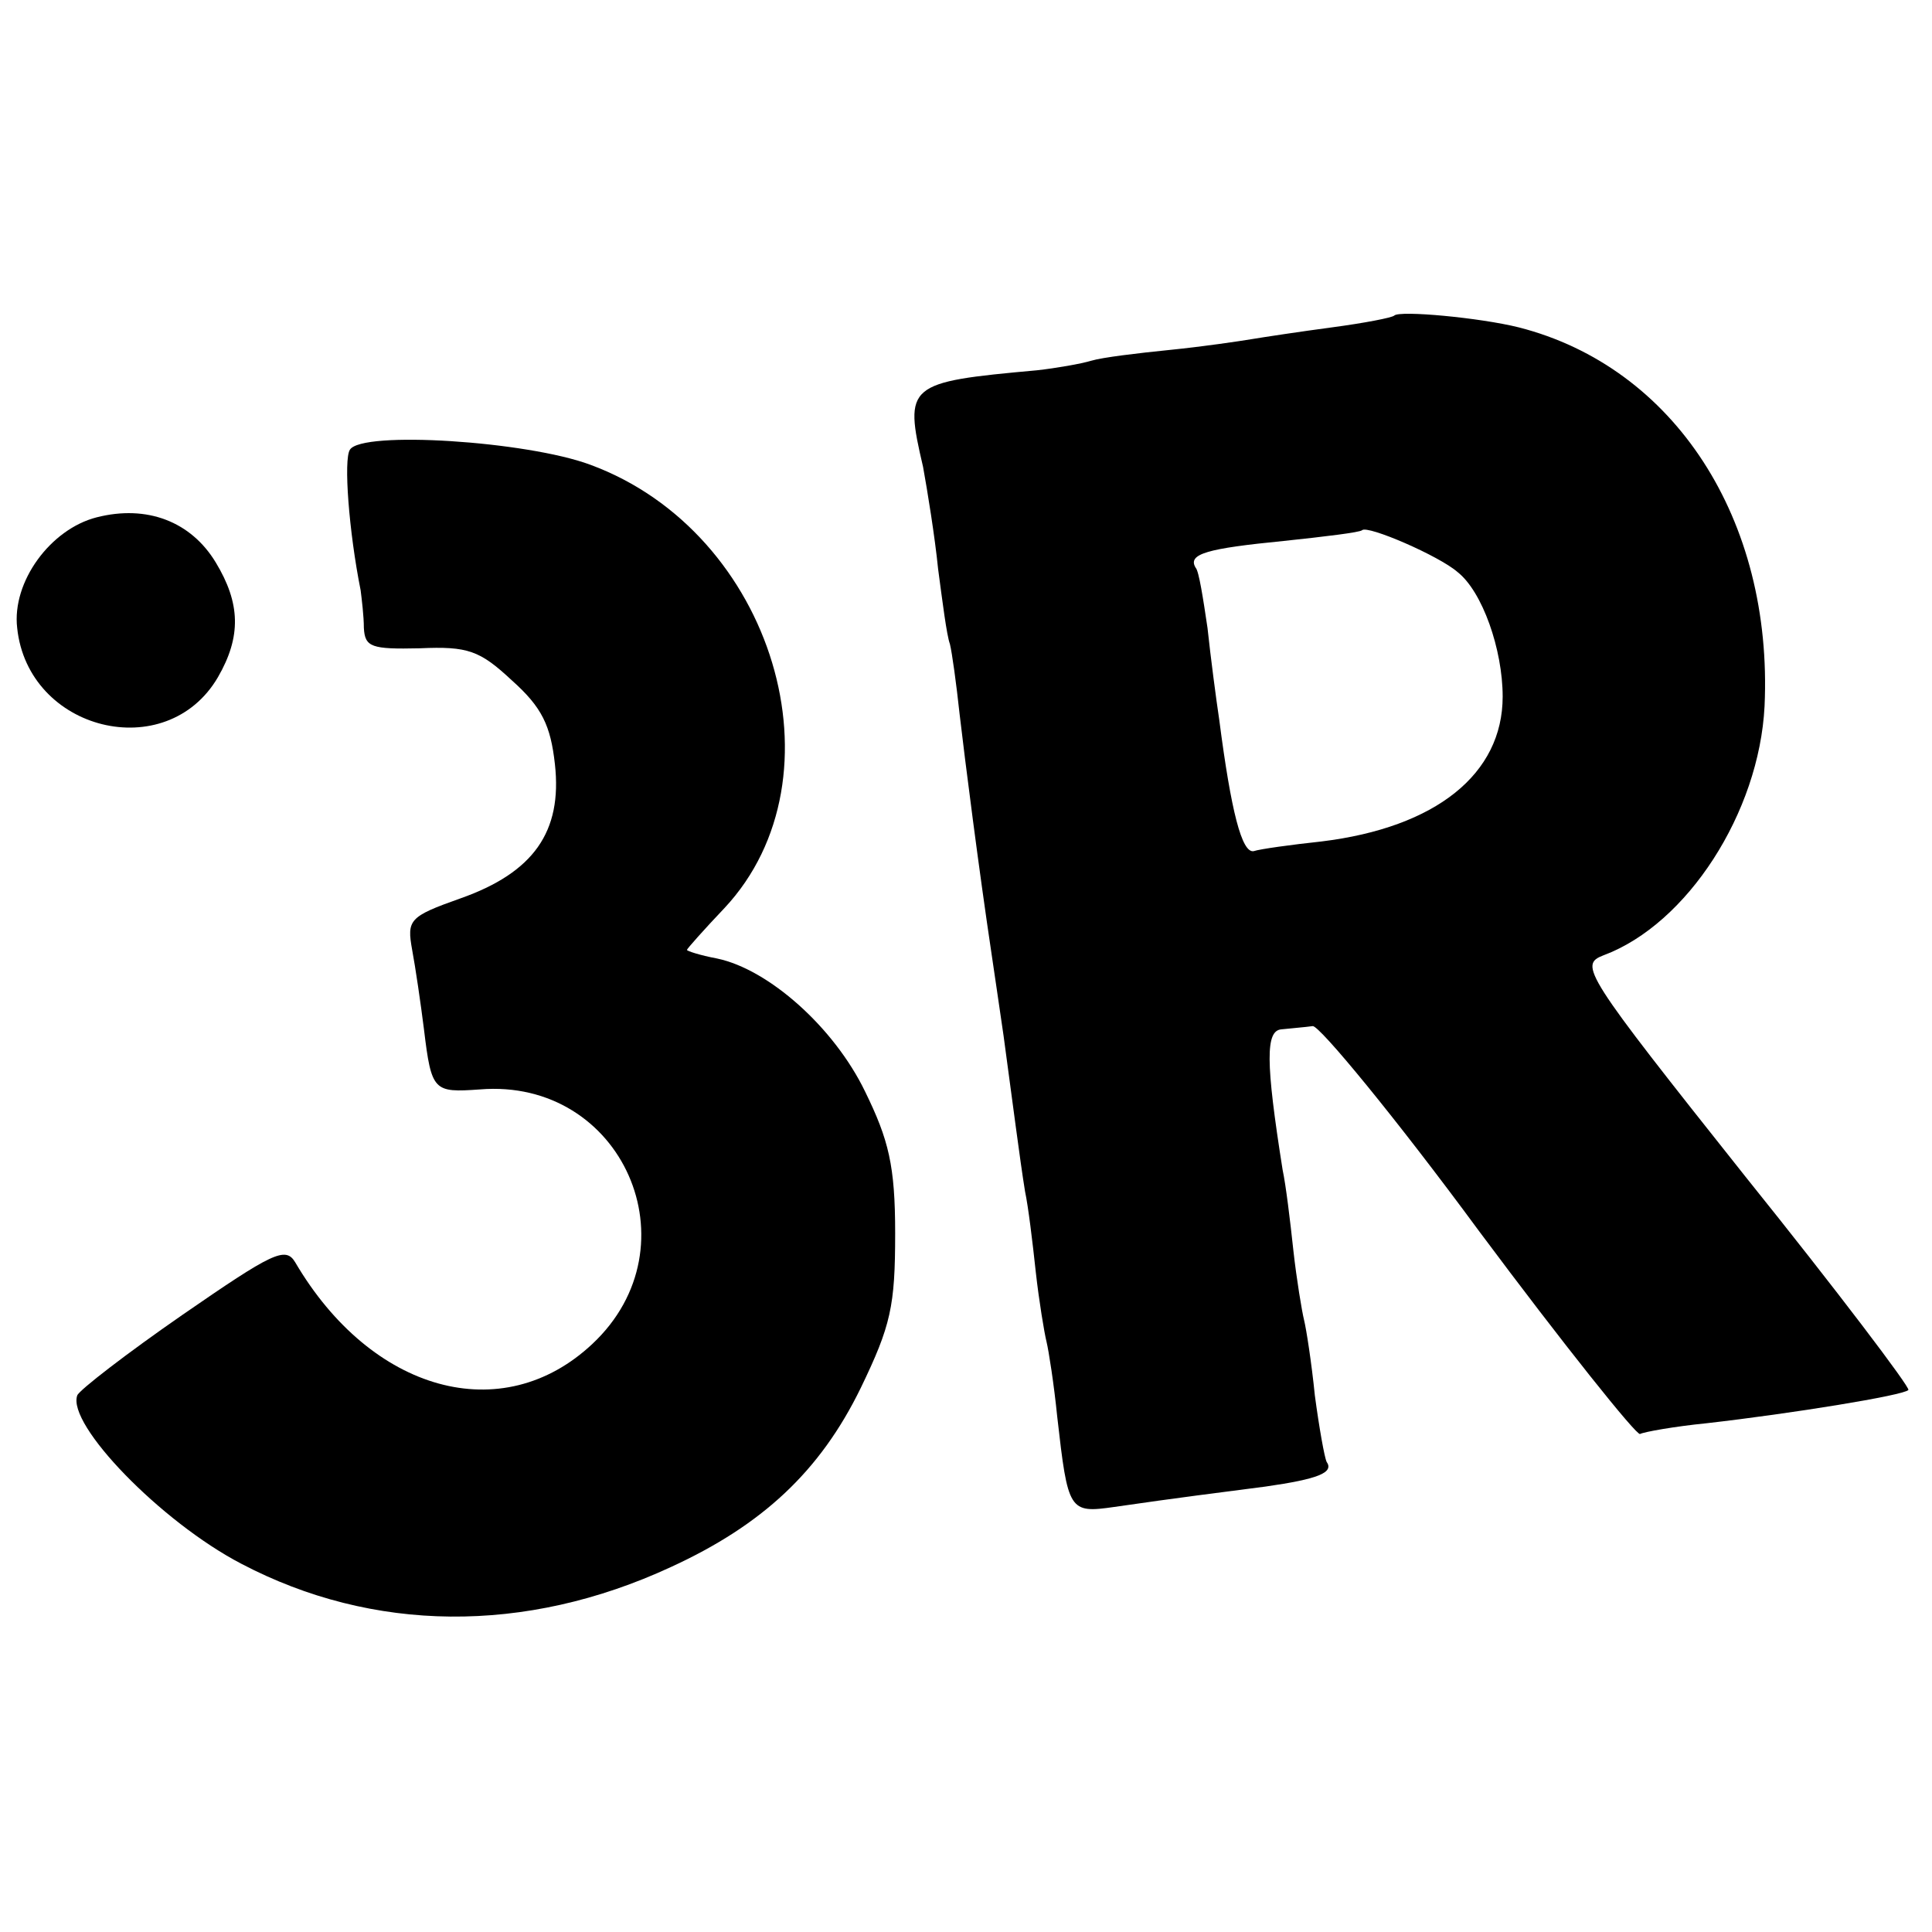 <?xml version="1.0" standalone="no"?>
<!DOCTYPE svg PUBLIC "-//W3C//DTD SVG 20010904//EN"
 "http://www.w3.org/TR/2001/REC-SVG-20010904/DTD/svg10.dtd">
<svg version="1.0" xmlns="http://www.w3.org/2000/svg"
 width="180pt" height="180pt" viewBox="0 0 180 180"
 preserveAspectRatio="xMidYMid meet">
<g transform="translate(0,180) scale(0.1,-0.1)"
fill="#000000" stroke="none">
<path d="M1299 1506 c-2 -2 -28 -7 -58 -11 -30 -4 -63 -9 -75 -11 -12 -2 -46
-7 -76 -10 -30 -3 -63 -7 -73 -10 -10 -3 -33 -7 -51 -9 -121 -11 -124 -13
-106 -90 4 -22 11 -65 14 -95 4 -30 8 -62 11 -70 2 -8 6 -37 9 -65 5 -43 18
-145 30 -225 2 -14 7 -47 11 -75 9 -66 15 -114 20 -145 3 -14 7 -47 10 -75 3
-27 8 -57 10 -65 2 -8 7 -40 10 -70 10 -88 11 -90 53 -84 62 9 95 13 141 19
49 7 64 13 57 23 -2 4 -7 32 -11 62 -3 30 -8 62 -10 70 -2 8 -7 38 -10 65 -3
28 -7 61 -10 75 -16 101 -16 130 -1 131 9 1 22 2 29 3 6 1 77 -85 155 -191 79
-106 147 -191 150 -189 4 2 32 7 62 10 79 9 184 26 188 31 2 2 -66 92 -152
199 -151 190 -155 197 -132 206 78 29 145 133 150 232 8 174 -84 316 -229 353
-36 9 -111 16 -116 11z m59 -239 c23 -18 42 -72 42 -116 0 -72 -62 -122 -169
-135 -28 -3 -57 -7 -63 -9 -11 -2 -21 37 -32 122 -3 20 -8 58 -11 86 -4 27 -8
53 -11 56 -8 13 11 18 82 25 38 4 71 8 73 10 5 5 72 -24 89 -39z"/>
<path d="M326 1381 c-6 -9 -1 -76 10 -131 1 -8 3 -24 3 -35 1 -18 7 -20 52
-19 45 2 56 -2 86 -30 28 -25 36 -42 40 -78 7 -63 -20 -101 -88 -125 -48 -17
-50 -20 -45 -48 3 -16 8 -50 11 -74 7 -58 9 -59 52 -56 133 11 202 -146 105
-237 -84 -79 -206 -45 -277 76 -9 15 -21 9 -105 -49 -52 -36 -96 -70 -98 -75
-10 -27 78 -118 153 -157 122 -64 264 -66 400 -3 85 39 139 89 177 167 28 58
32 76 32 144 0 63 -6 87 -28 132 -29 60 -90 114 -138 124 -16 3 -28 7 -28 8 0
1 16 19 35 39 114 122 46 350 -125 413 -59 22 -213 32 -224 14z"/>
<path d="M90 1318 c-43 -11 -79 -60 -74 -103 10 -96 139 -128 187 -46 22 38
21 69 -2 107 -23 38 -64 54 -111 42z"/>
</g>
</svg>
